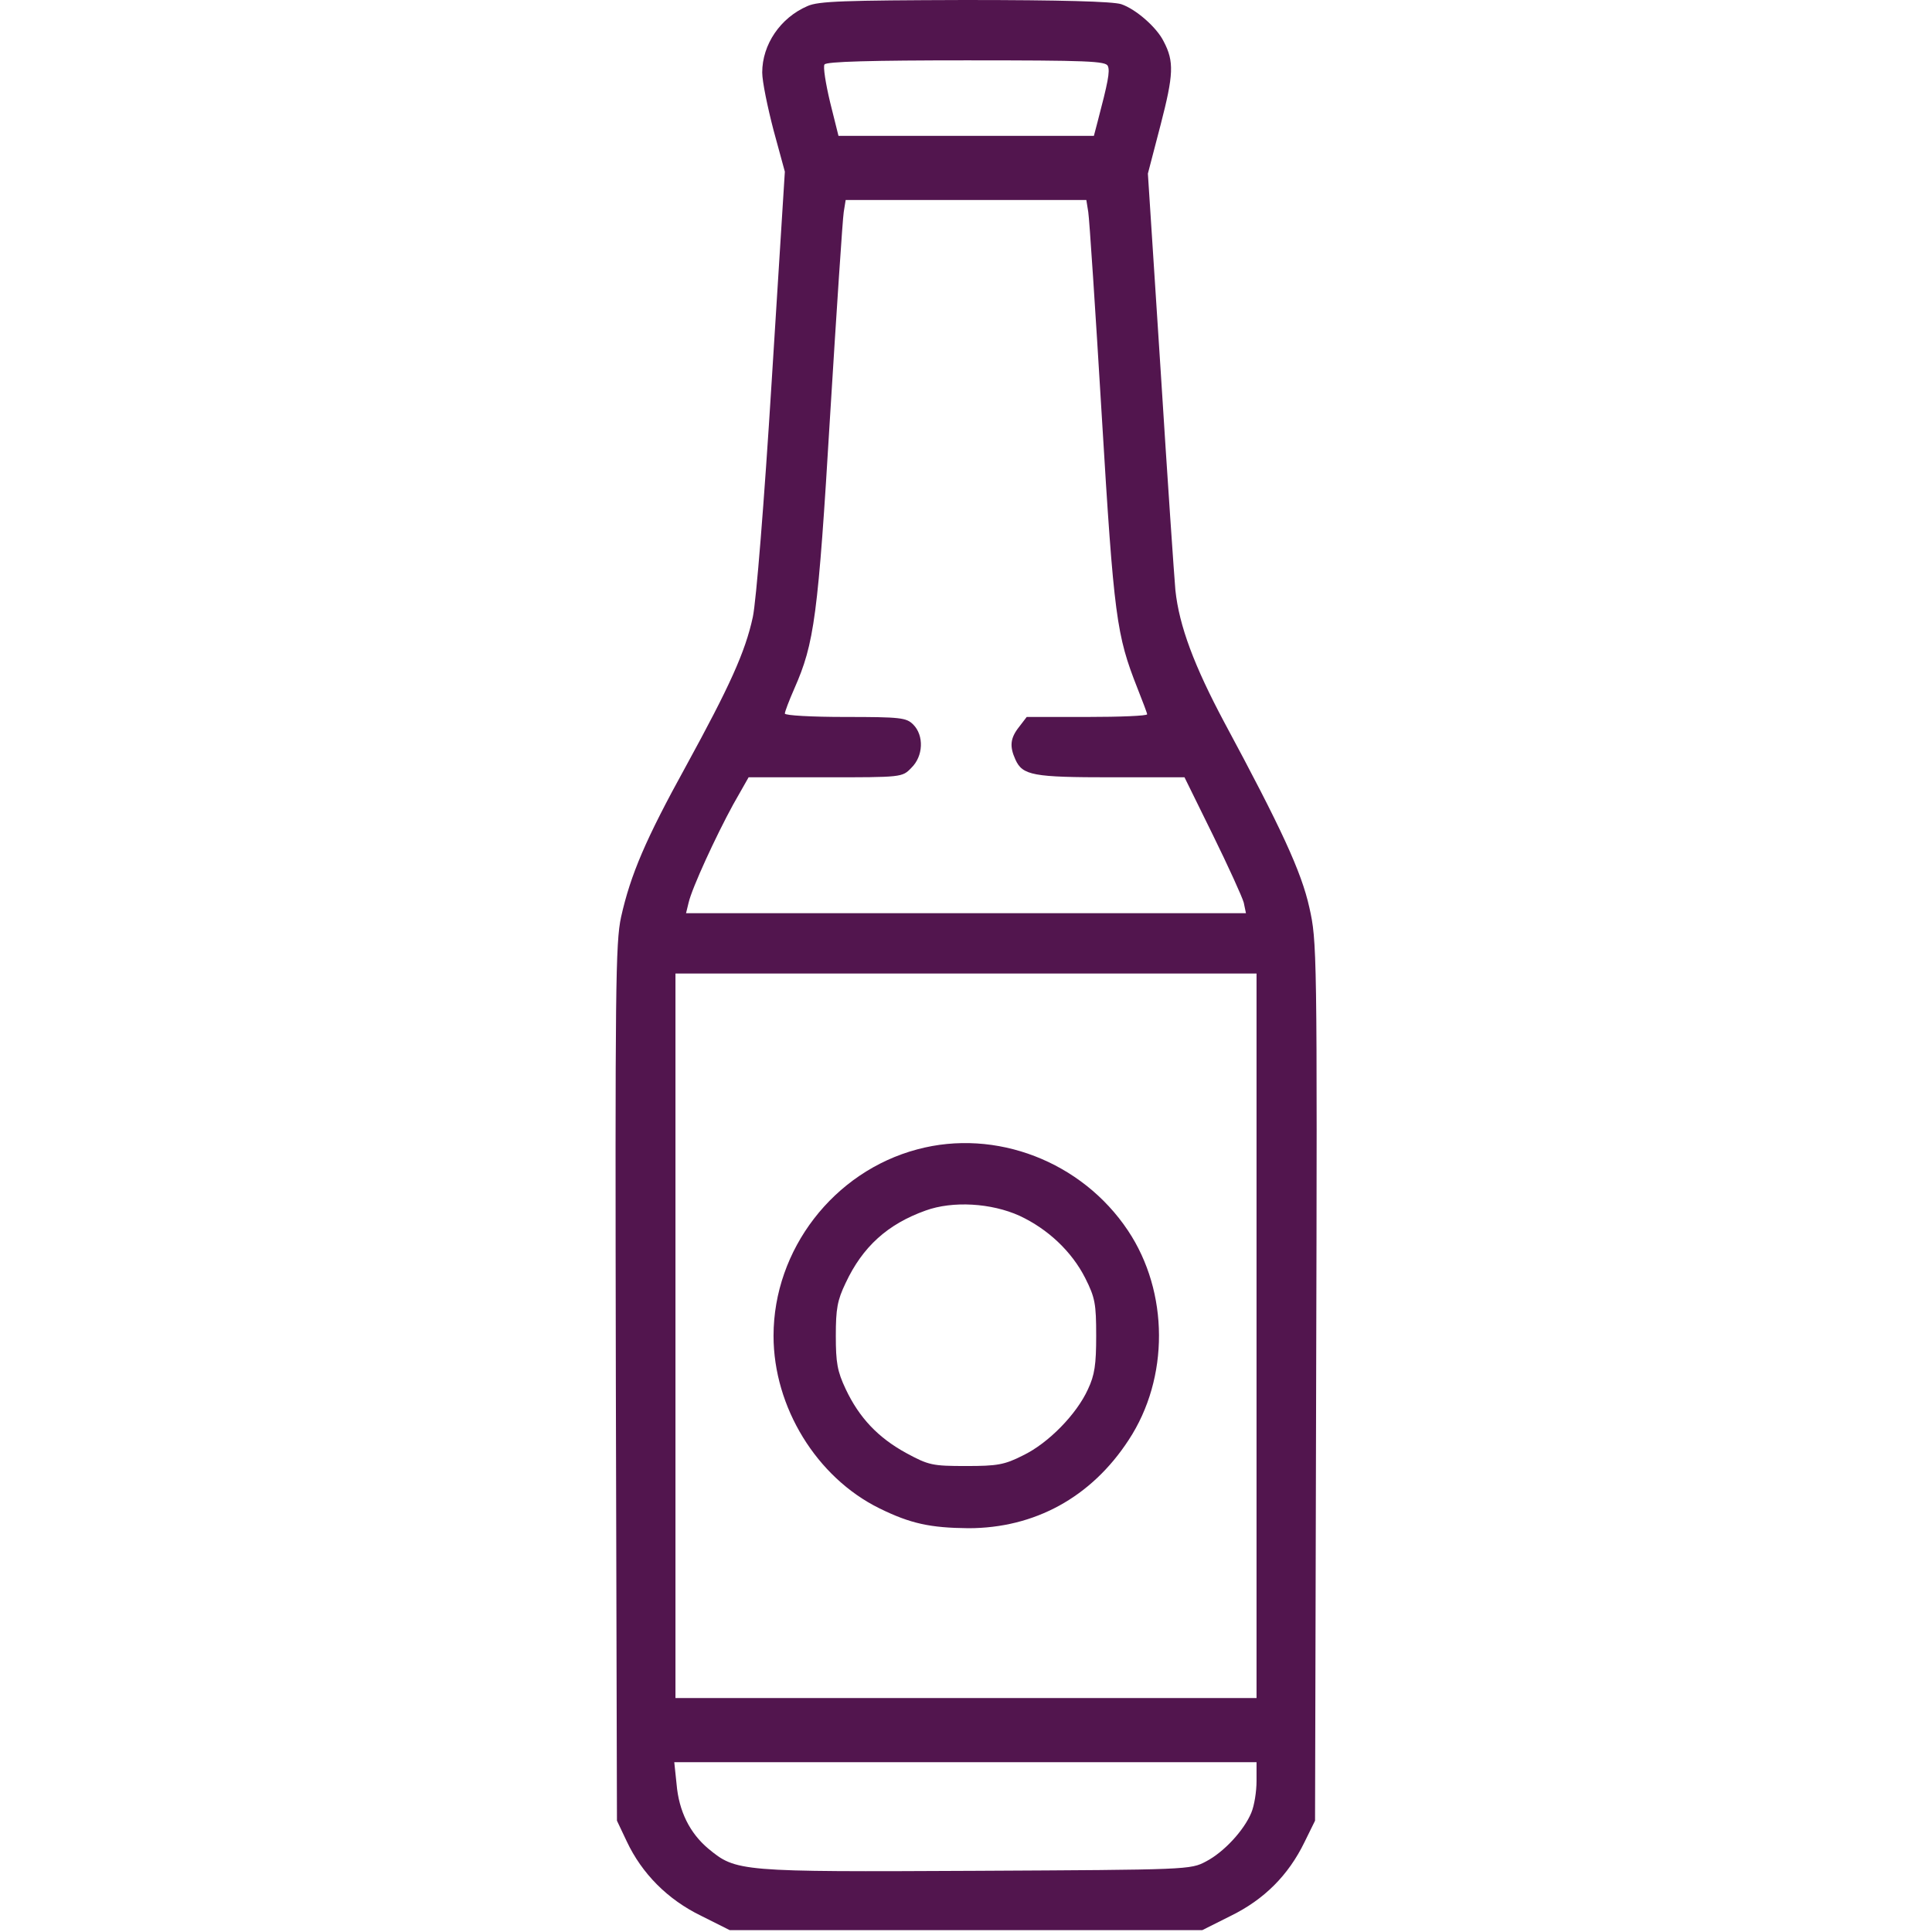<svg width="21" height="21" viewBox="0 0 21 21" fill="none" xmlns="http://www.w3.org/2000/svg">
<path d="M8.777 0.066C8.482 0.193 8.285 0.484 8.285 0.788C8.285 0.886 8.343 1.165 8.408 1.415L8.531 1.866L8.388 4.143C8.306 5.467 8.219 6.538 8.183 6.706C8.101 7.088 7.928 7.465 7.457 8.326C7.018 9.122 6.854 9.507 6.751 9.967C6.69 10.246 6.686 10.738 6.694 15.032L6.706 19.79L6.813 20.016C6.977 20.364 7.256 20.647 7.621 20.824L7.932 20.98H10.5H13.068L13.379 20.824C13.74 20.647 14.003 20.385 14.179 20.024L14.294 19.79L14.306 15.012C14.319 10.307 14.314 10.229 14.232 9.864C14.146 9.475 13.925 8.999 13.309 7.854C12.981 7.239 12.817 6.804 12.776 6.415C12.764 6.284 12.69 5.209 12.616 4.032L12.477 1.887L12.616 1.354C12.756 0.812 12.764 0.669 12.649 0.451C12.575 0.299 12.346 0.098 12.186 0.045C12.091 0.016 11.542 9.52743e-07 10.484 9.52743e-07C9.179 0.004 8.896 0.012 8.777 0.066ZM12.042 0.718C12.067 0.775 12.042 0.898 11.931 1.321L11.89 1.477H10.504H9.114L9.023 1.112C8.974 0.906 8.945 0.722 8.962 0.701C8.978 0.669 9.479 0.656 10.504 0.656C11.821 0.656 12.022 0.664 12.042 0.718ZM11.829 2.305C11.841 2.379 11.907 3.376 11.976 4.524C12.108 6.714 12.136 6.903 12.362 7.477C12.419 7.621 12.469 7.752 12.469 7.764C12.469 7.781 12.173 7.793 11.817 7.793H11.16L11.078 7.9C10.98 8.023 10.972 8.113 11.037 8.256C11.115 8.429 11.23 8.449 12.079 8.449H12.875L13.182 9.073C13.351 9.417 13.502 9.749 13.519 9.811L13.543 9.926H10.5H7.457L7.485 9.811C7.522 9.651 7.781 9.089 7.969 8.745L8.137 8.449H8.97C9.803 8.449 9.807 8.449 9.905 8.347C10.037 8.22 10.045 7.994 9.926 7.875C9.852 7.801 9.79 7.793 9.187 7.793C8.827 7.793 8.531 7.777 8.531 7.756C8.531 7.736 8.576 7.617 8.634 7.485C8.851 6.993 8.892 6.706 9.023 4.516C9.093 3.376 9.159 2.379 9.171 2.305L9.192 2.174H10.5H11.808L11.829 2.305ZM13.658 14.52V18.457H10.5H7.342V14.52V10.582H10.5H13.658V14.52ZM13.658 19.359C13.658 19.474 13.634 19.626 13.601 19.704C13.523 19.893 13.305 20.131 13.109 20.233C12.94 20.323 12.92 20.323 10.607 20.335C8.031 20.348 8.002 20.344 7.699 20.094C7.498 19.925 7.379 19.688 7.354 19.392L7.329 19.154H10.496H13.658V19.359Z" fill="#52154E"/>
<path d="M9.971 12.493C9.06 12.735 8.408 13.584 8.408 14.52C8.408 15.295 8.876 16.058 9.557 16.394C9.897 16.562 10.114 16.607 10.525 16.611C11.246 16.611 11.862 16.275 12.268 15.652C12.711 14.979 12.707 14.044 12.26 13.375C11.759 12.625 10.824 12.264 9.971 12.493ZM11.082 13.215C11.39 13.359 11.648 13.601 11.796 13.892C11.903 14.105 11.915 14.171 11.915 14.52C11.915 14.831 11.899 14.946 11.825 15.102C11.702 15.373 11.394 15.688 11.119 15.82C10.918 15.922 10.84 15.935 10.5 15.935C10.135 15.935 10.094 15.926 9.852 15.795C9.544 15.627 9.339 15.41 9.192 15.098C9.101 14.905 9.085 14.811 9.085 14.52C9.085 14.228 9.101 14.134 9.192 13.945C9.376 13.552 9.647 13.306 10.061 13.158C10.356 13.051 10.775 13.076 11.082 13.215Z" fill="#52154E"/>
</svg>
